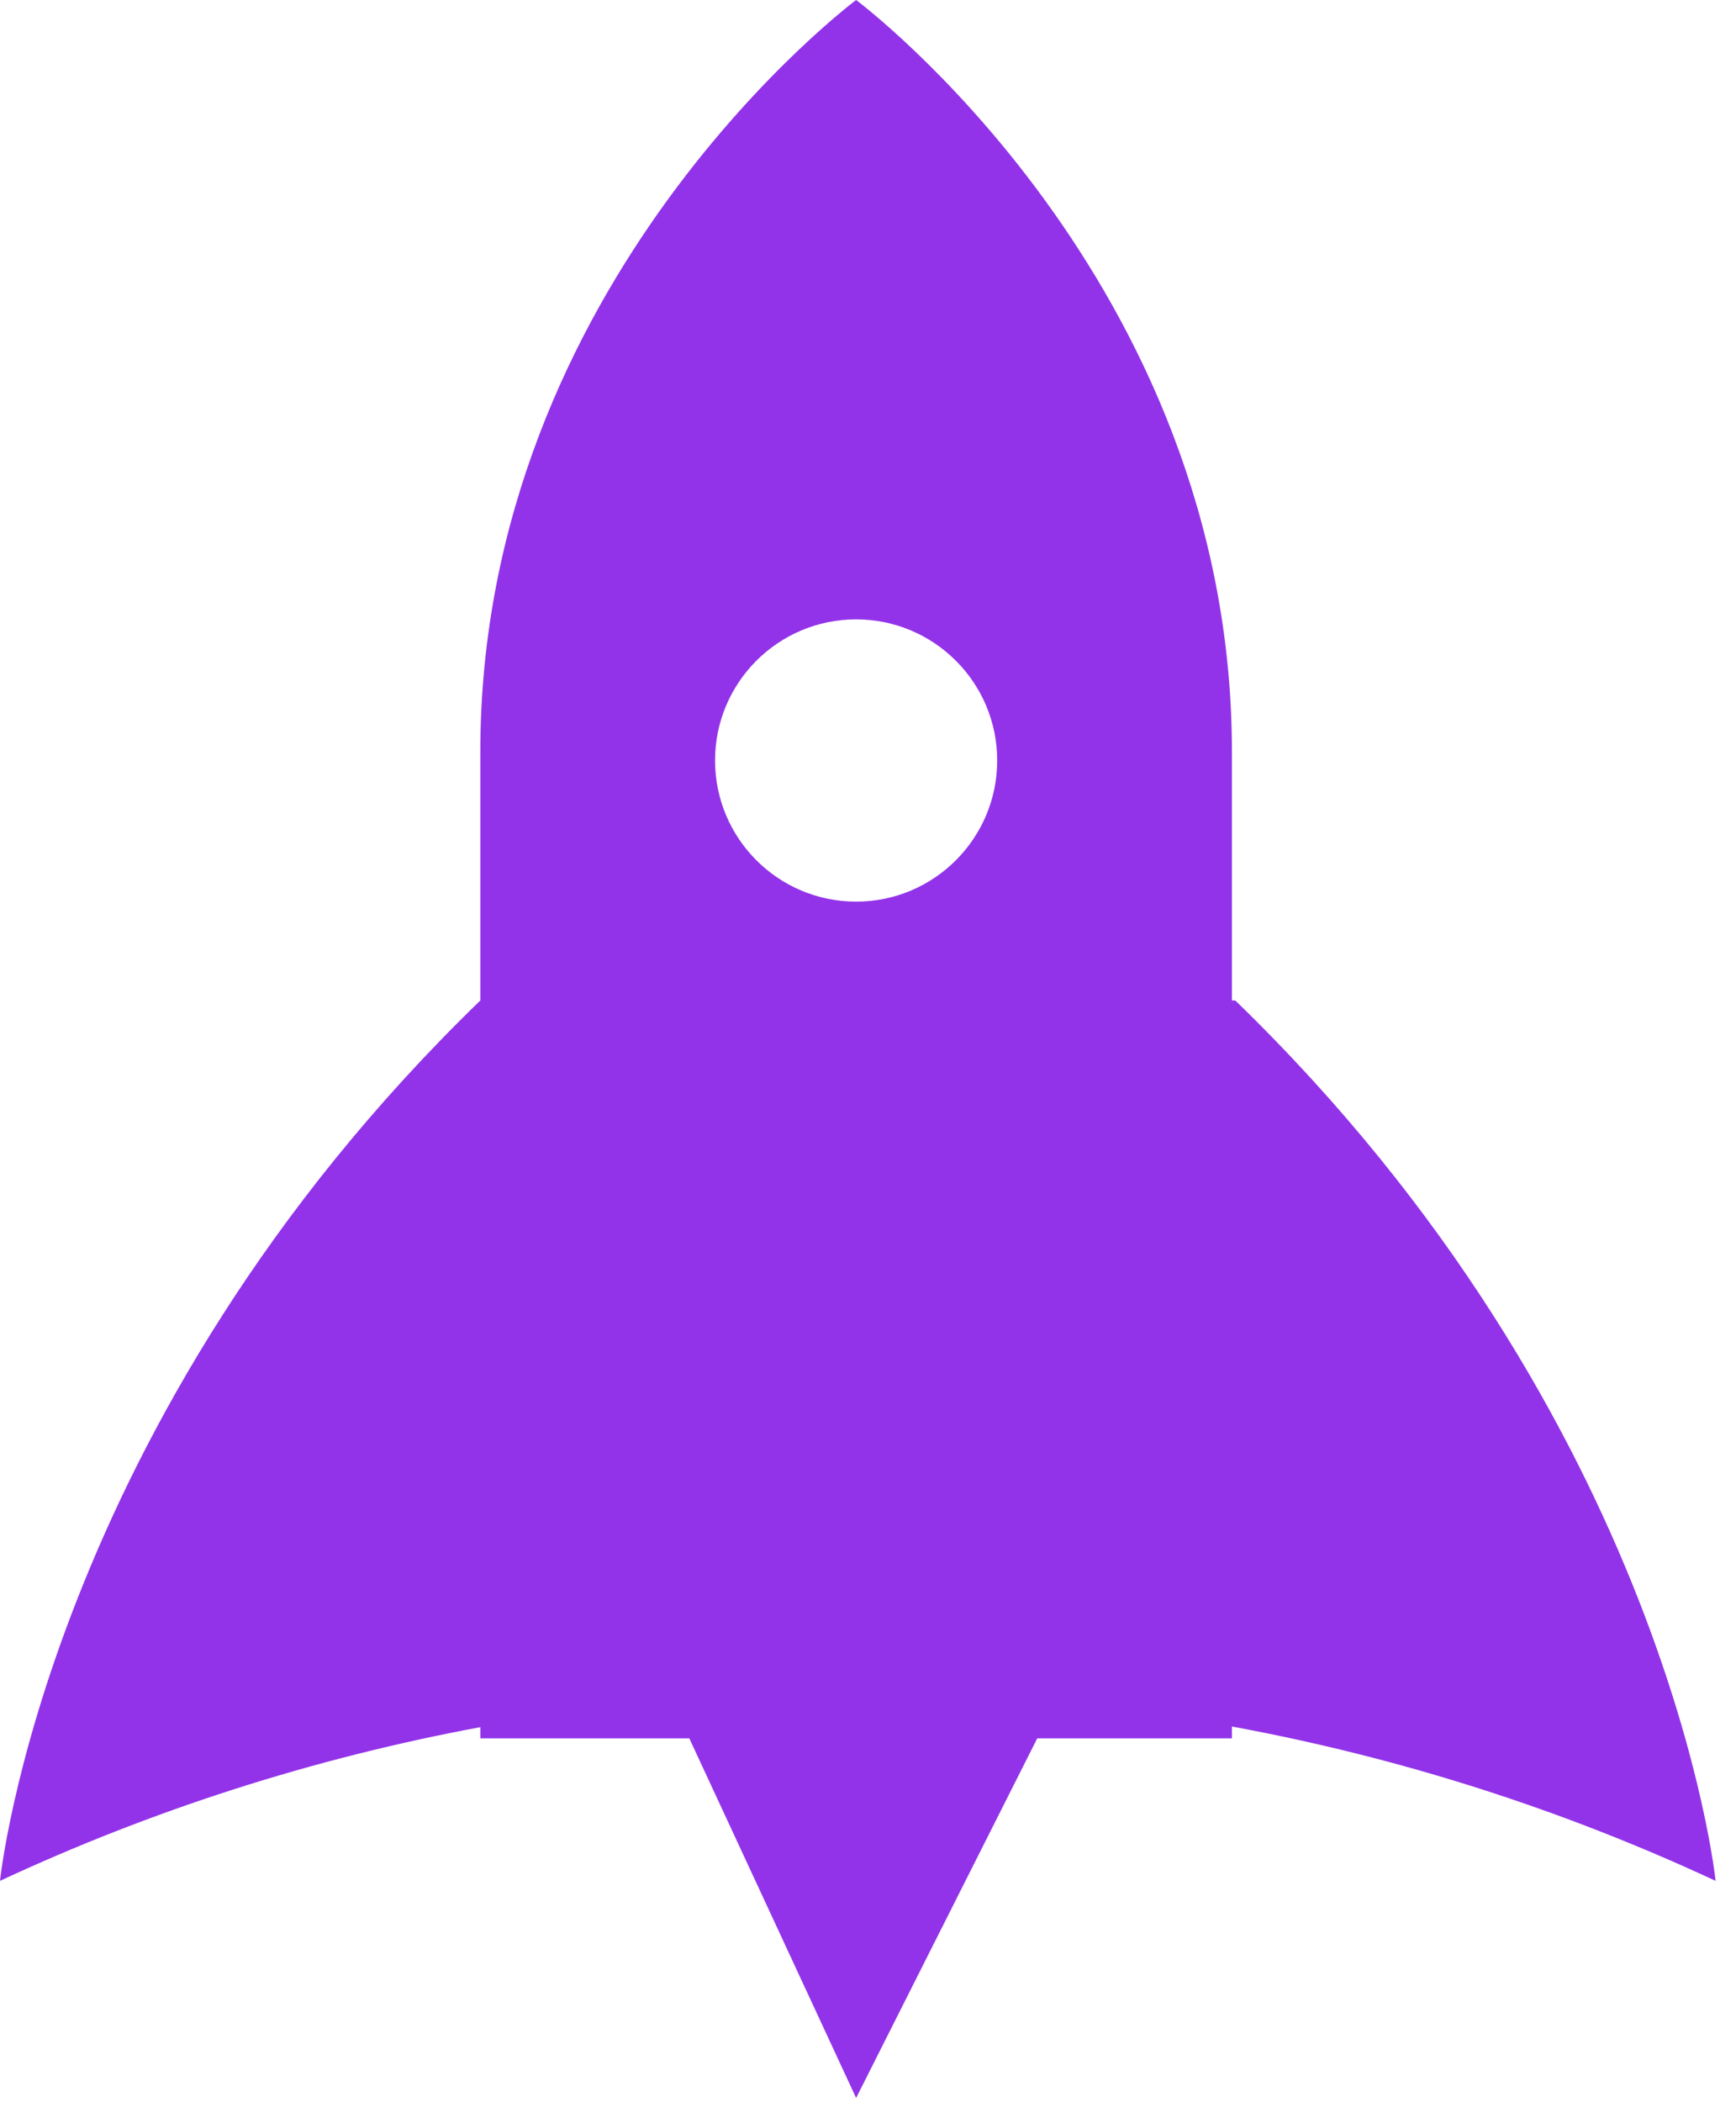 <svg width="38" height="46" viewBox="0 0 38 46" fill="none" xmlns="http://www.w3.org/2000/svg">
<g clip-path="url(#clip0_14931_806)">
<path d="M27.039 21.892H26.966V16.451C26.966 6.127 18.74 0 18.74 0C18.74 0 10.514 6.127 10.514 16.451V21.892C1.028 31.081 0 41.156 0 41.156C3.303 39.618 6.829 38.478 10.514 37.793V38.039H15.089L18.74 45.907L22.704 38.039H26.966C26.966 38.039 26.966 37.943 26.966 37.779C30.678 38.463 34.228 39.608 37.553 41.156C37.553 41.156 36.525 31.081 27.039 21.892ZM18.74 19.729C17.035 19.729 15.652 18.346 15.652 16.641C15.652 14.936 17.035 13.553 18.74 13.553C20.445 13.553 21.828 14.936 21.828 16.641C21.828 18.346 20.445 19.729 18.74 19.729Z" fill="#9233E9"/>
</g>
<defs>
<clipPath id="clip0_14931_806">
<rect width="37.553" height="45.907" fill="white"/>
</clipPath>
</defs>
</svg>
